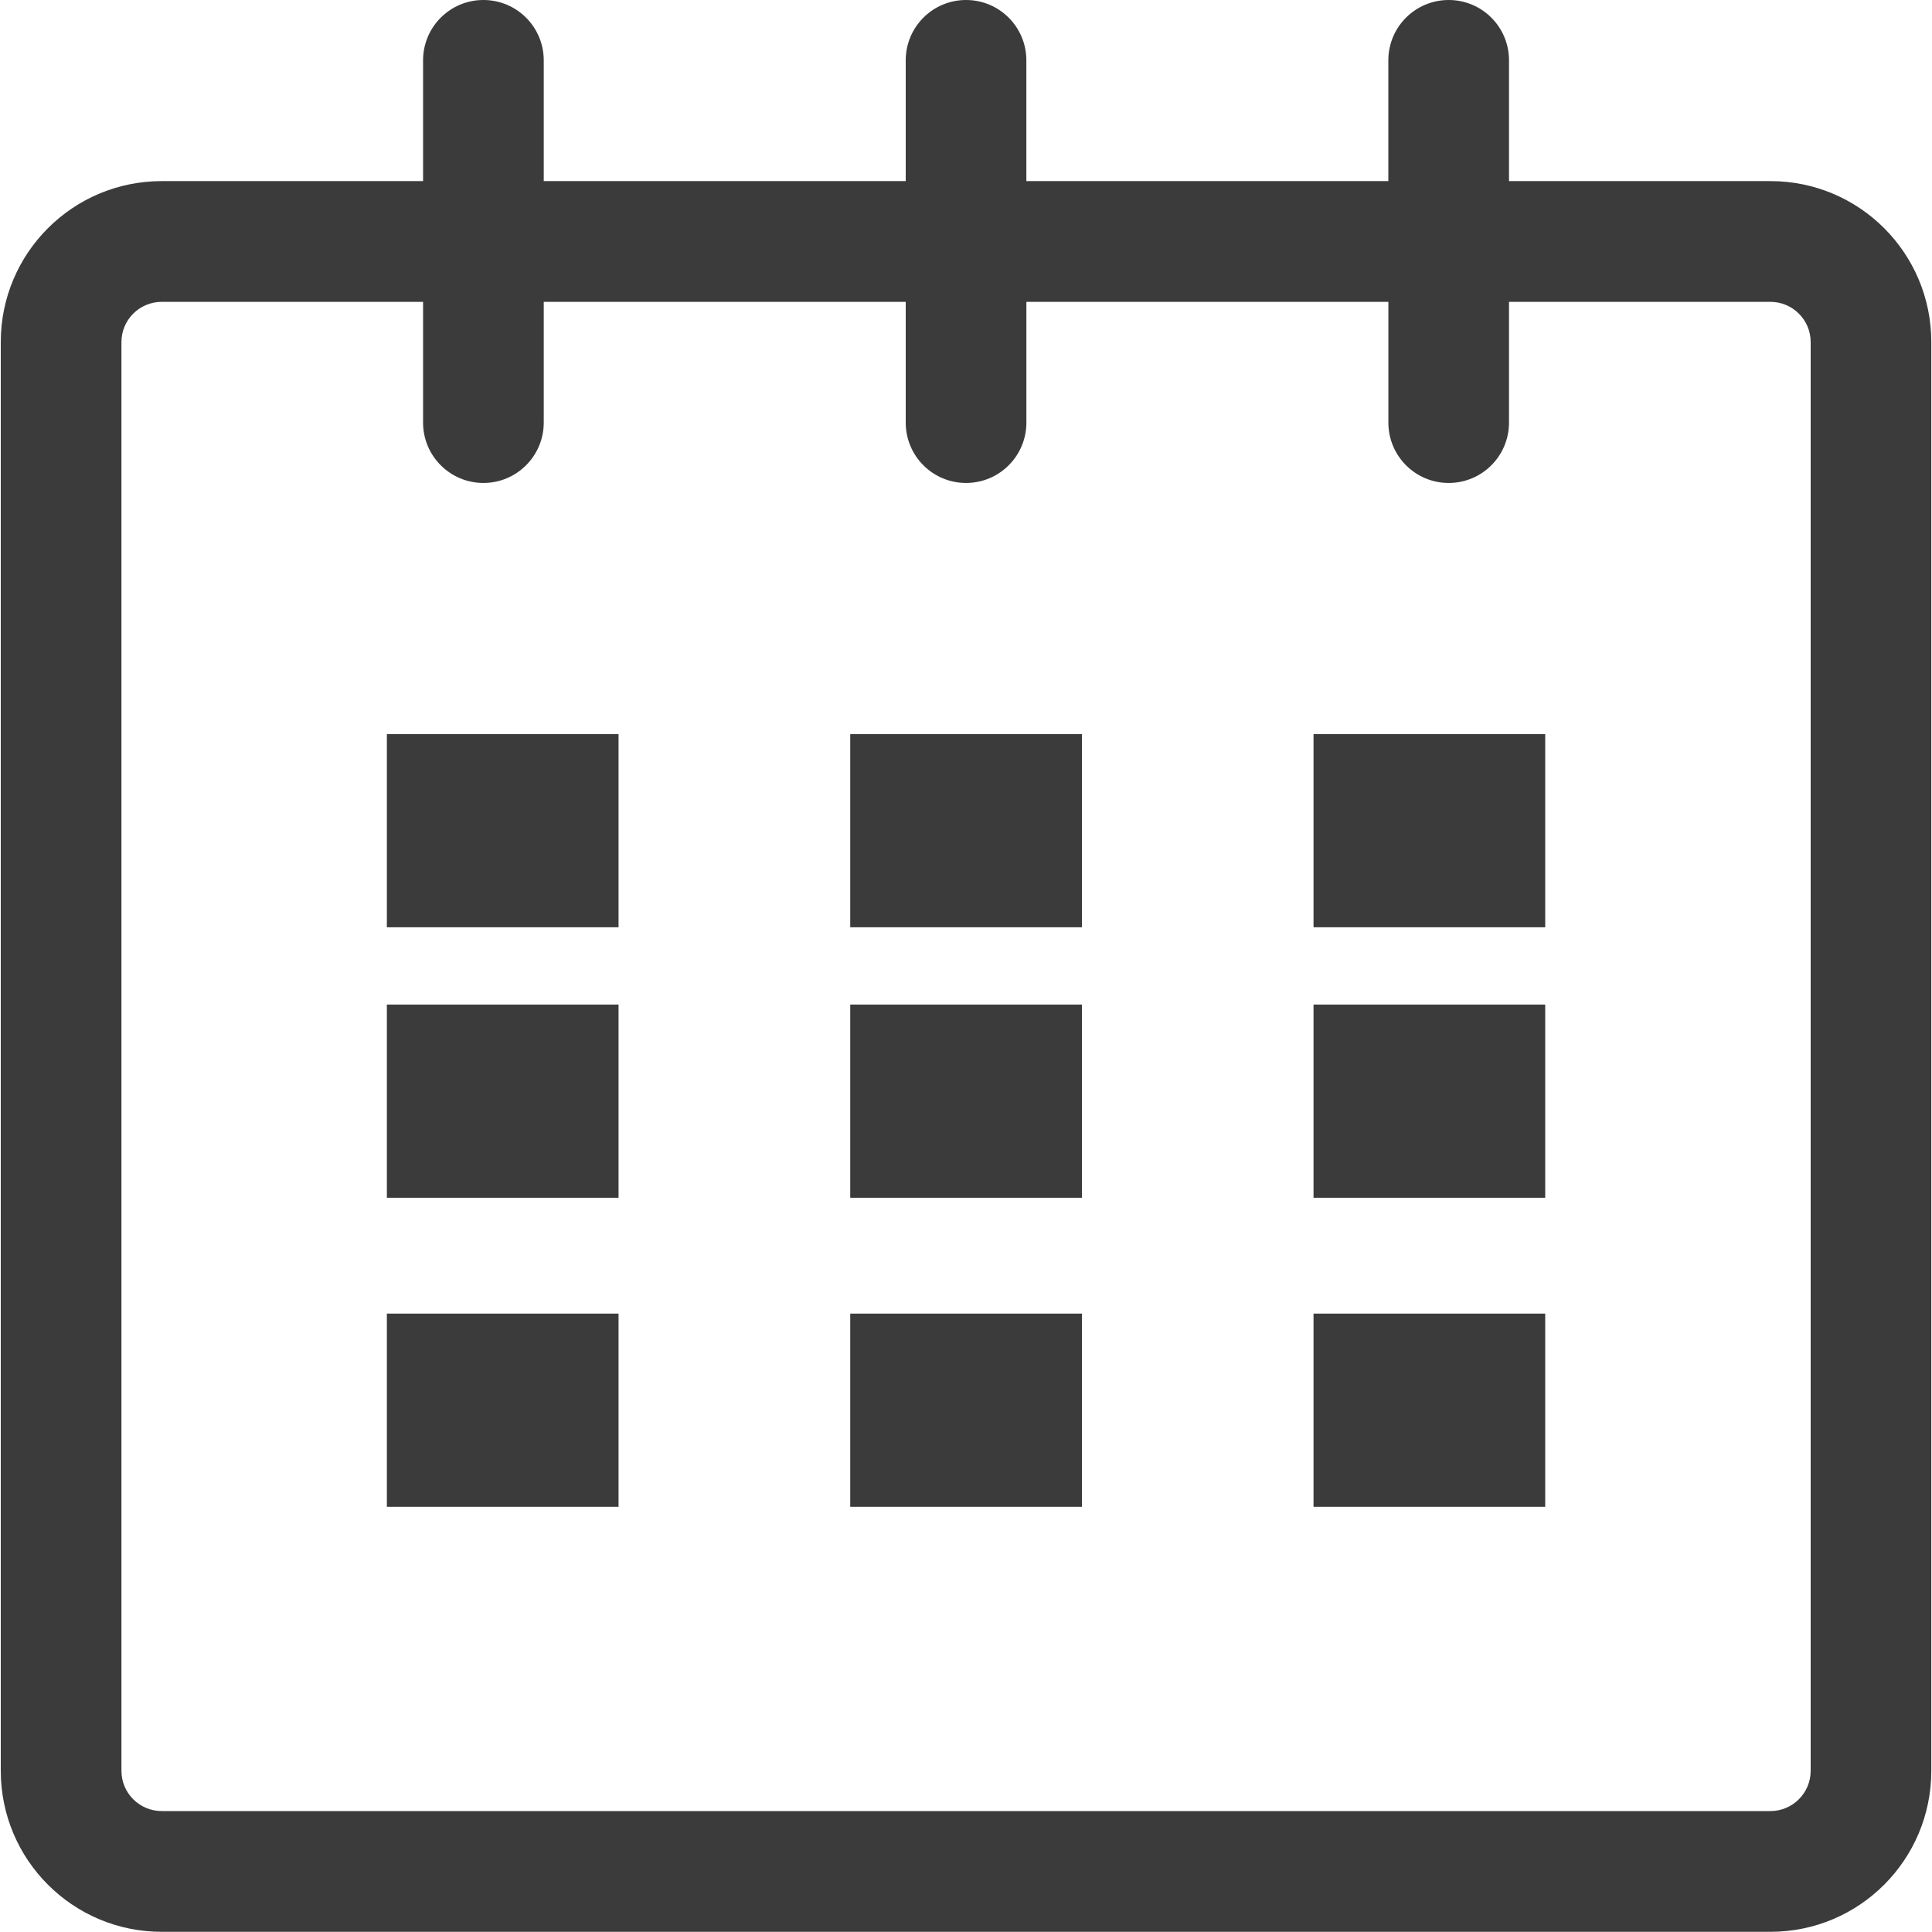 <svg width="50" height="50" viewBox="0 0 50 50" fill="none" xmlns="http://www.w3.org/2000/svg">
<path fill-rule="evenodd" clip-rule="evenodd" d="M39.053 4.687H45.82C48.12 4.687 49.982 6.551 49.982 8.852V45.828C49.982 48.13 48.12 49.995 45.82 49.995H4.184C1.884 49.995 0.02 48.13 0.02 45.828V8.852C0.02 6.551 1.884 4.687 4.184 4.687H10.949V1.562C10.949 0.698 11.648 0 12.51 0C13.372 0 14.072 0.698 14.072 1.562V4.687H23.44V1.562C23.44 0.698 24.139 0 25.001 0C25.863 0 26.562 0.698 26.562 1.562V4.687H35.93V1.562C35.93 0.698 36.628 0 37.492 0C38.355 0 39.053 0.698 39.053 1.562V4.687ZM45.82 46.87C46.393 46.87 46.86 46.403 46.86 45.828V8.852C46.86 8.279 46.393 7.812 45.82 7.812H39.053V10.937C39.053 11.8 38.355 12.499 37.492 12.499C36.629 12.499 35.931 11.8 35.931 10.937V7.812H26.563V10.937C26.563 11.8 25.863 12.499 25.001 12.499C24.139 12.499 23.44 11.8 23.44 10.937V7.812H14.072V10.937C14.072 11.8 13.372 12.499 12.511 12.499C11.649 12.499 10.949 11.8 10.949 10.937V7.812H4.184C3.609 7.812 3.143 8.279 3.143 8.852V45.828C3.143 46.403 3.609 46.87 4.184 46.87H45.82Z" fill="#3B3B3B"/>
<rect x="10.012" y="18.998" width="5.996" height="5" fill="#3B3B3B"/>
<rect x="10.012" y="25.998" width="5.996" height="5" fill="#3B3B3B"/>
<rect x="10.012" y="33.996" width="5.996" height="5" fill="#3B3B3B"/>
<rect x="22.004" y="33.996" width="5.996" height="5" fill="#3B3B3B"/>
<rect x="22.004" y="25.998" width="5.996" height="5" fill="#3B3B3B"/>
<rect x="22.004" y="18.998" width="5.996" height="5" fill="#3B3B3B"/>
<rect x="33.994" y="33.996" width="5.996" height="5" fill="#3B3B3B"/>
<rect x="33.994" y="25.998" width="5.996" height="5" fill="#3B3B3B"/>
<rect x="33.994" y="18.998" width="5.996" height="5" fill="#3B3B3B"/>
</svg>
